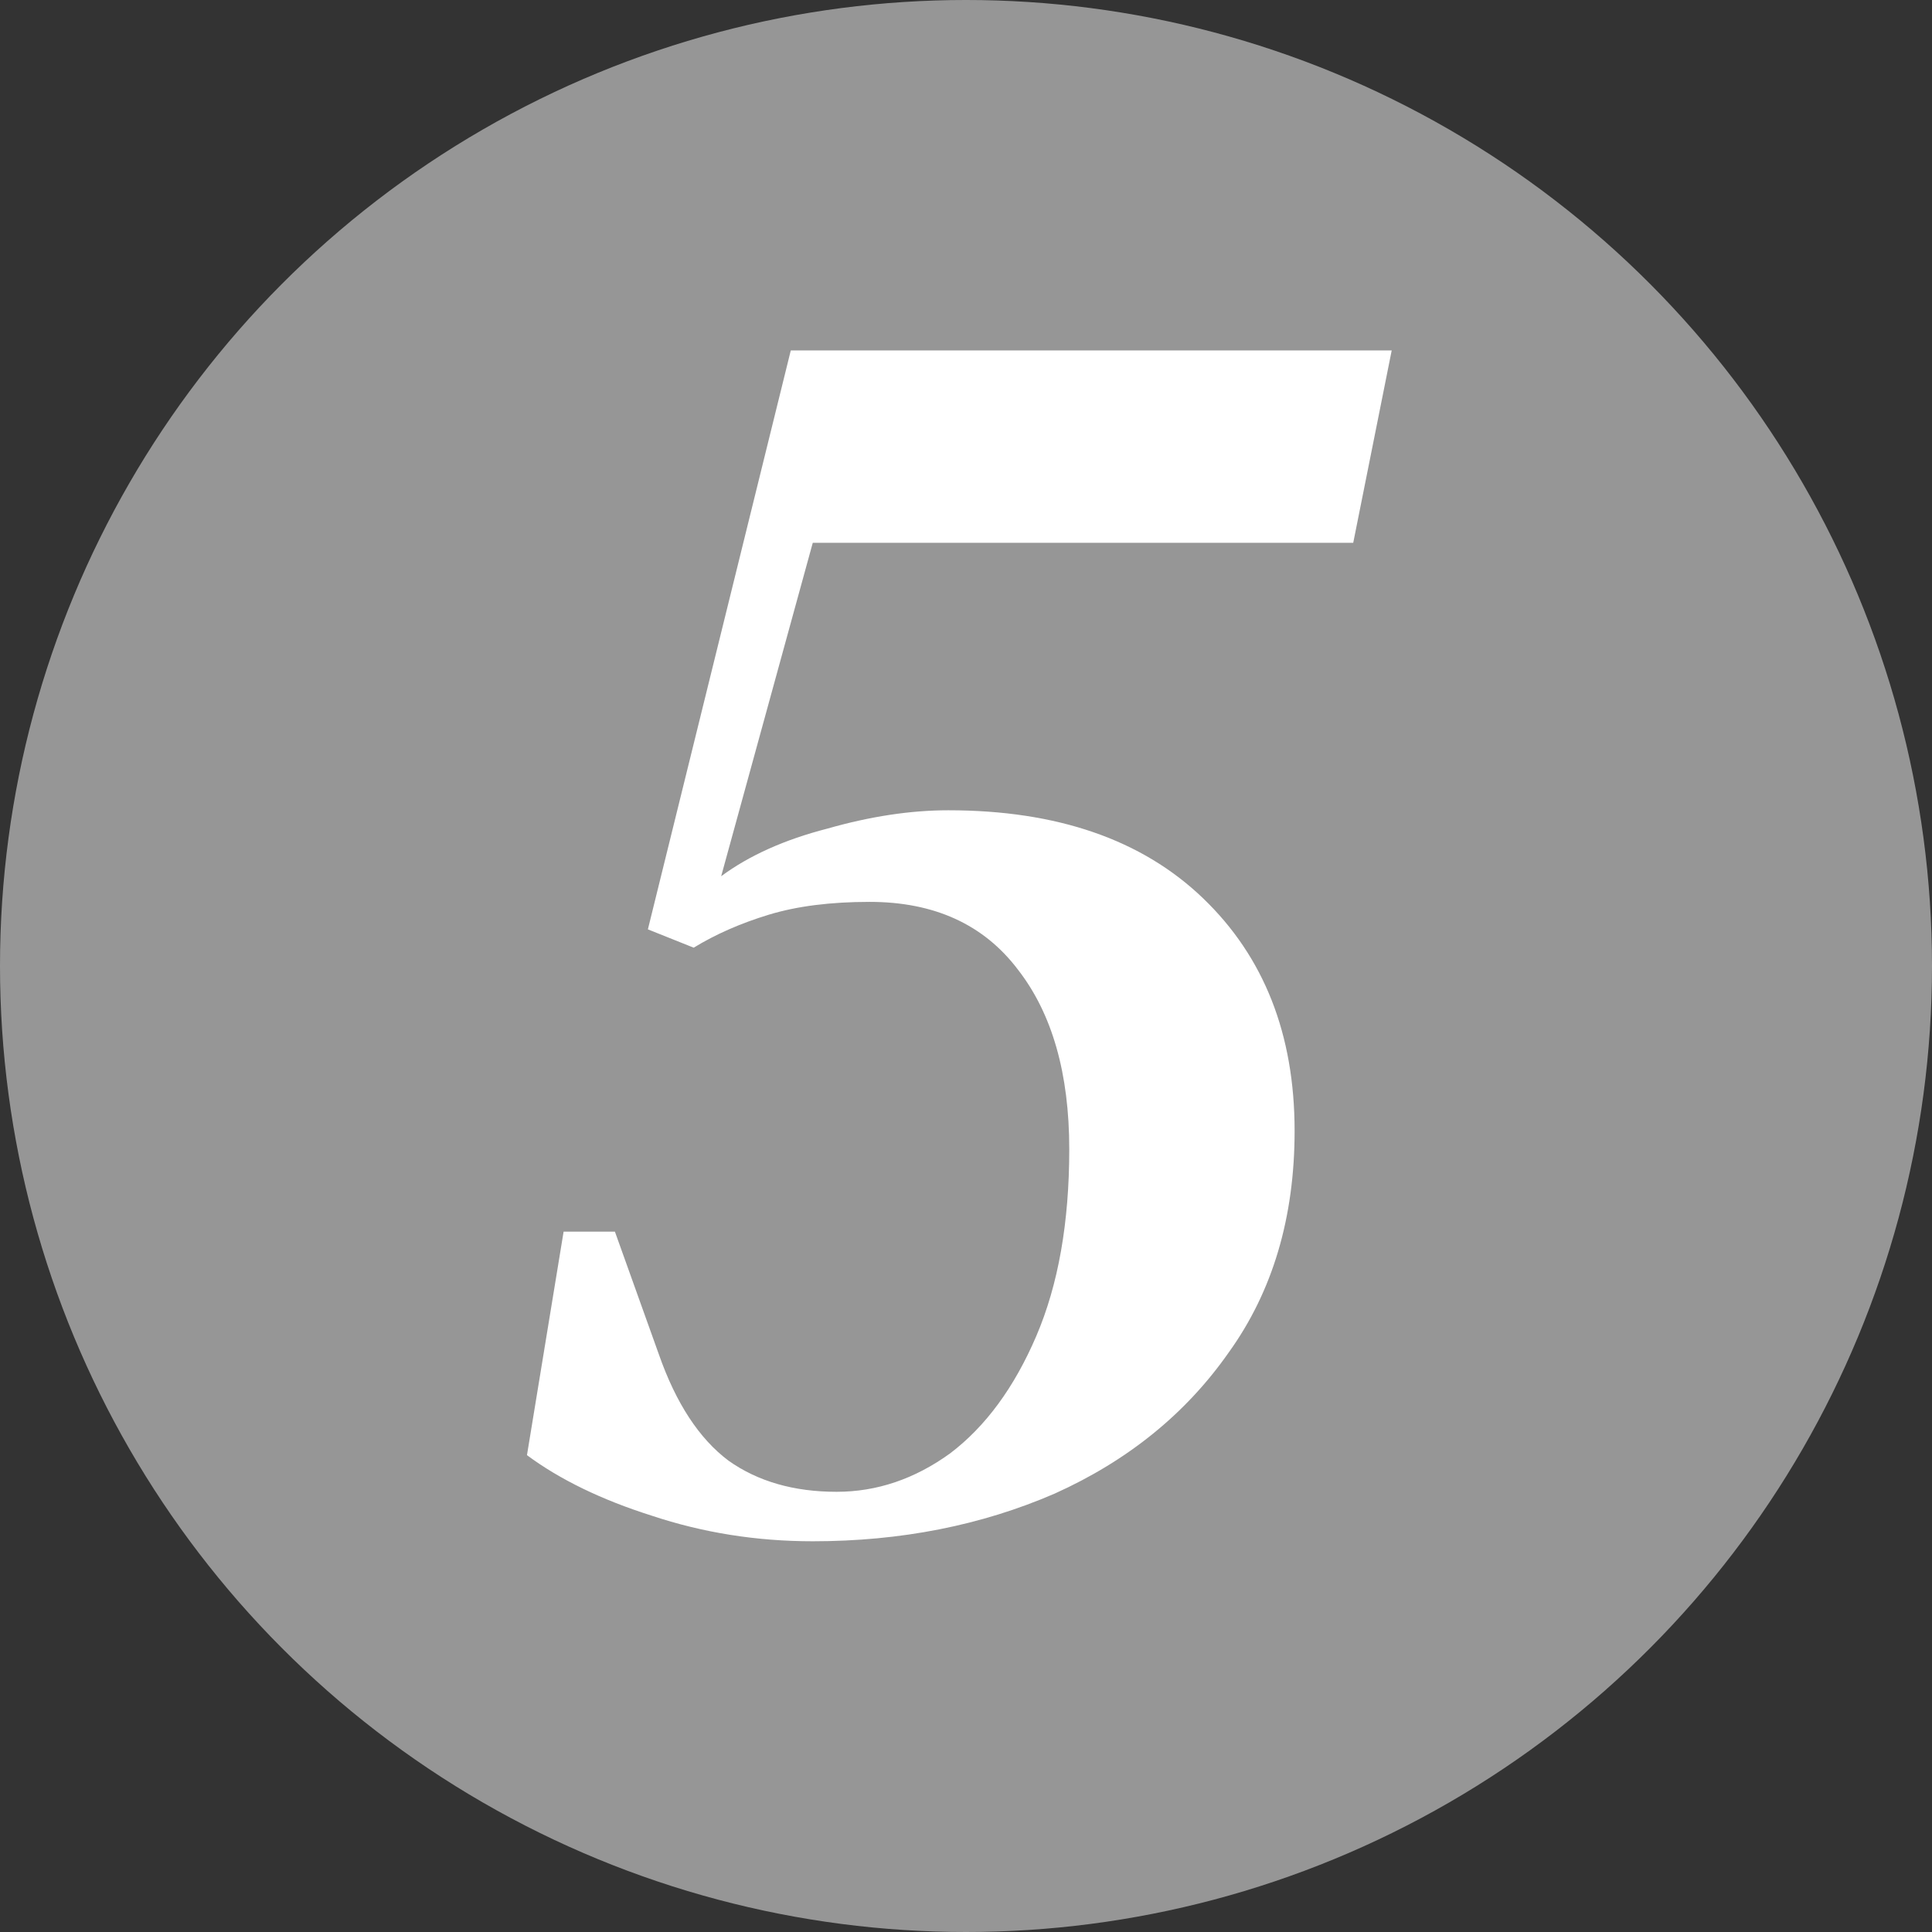 <?xml version="1.0" encoding="UTF-8"?> <svg xmlns="http://www.w3.org/2000/svg" width="116" height="116" viewBox="0 0 116 116" fill="none"><rect x="0" y="0" width="116" height="116" fill="#333333" stroke="none"/><circle cx="58" cy="58" r="58" fill="#D9D9D9" fill-opacity="0.6"></circle><path d="M48.8 92.54C45.427 92.54 42.2 92.027 39.12 91C36.113 90.047 33.62 88.837 31.64 87.37L33.84 73.95H36.92L39.56 81.32C40.587 84.253 41.98 86.38 43.74 87.7C45.5 88.947 47.663 89.57 50.23 89.57C52.65 89.57 54.923 88.8 57.05 87.26C59.177 85.647 60.9 83.3 62.22 80.22C63.54 77.14 64.2 73.4 64.2 69C64.2 64.453 63.173 60.86 61.12 58.22C59.067 55.507 56.097 54.15 52.21 54.15C49.863 54.15 47.847 54.407 46.16 54.92C44.473 55.433 42.97 56.093 41.65 56.9L38.9 55.8L47.48 21.04H83.56L81.25 32.59H48.8L43.3 52.61C44.987 51.363 47.113 50.41 49.68 49.75C52.247 49.017 54.667 48.65 56.94 48.65C63.467 48.65 68.563 50.41 72.23 53.93C75.897 57.45 77.73 62.107 77.73 67.9C77.73 73.107 76.41 77.543 73.77 81.21C71.203 84.877 67.72 87.7 63.32 89.68C58.92 91.587 54.08 92.54 48.8 92.54Z" fill="white"></path></svg> 